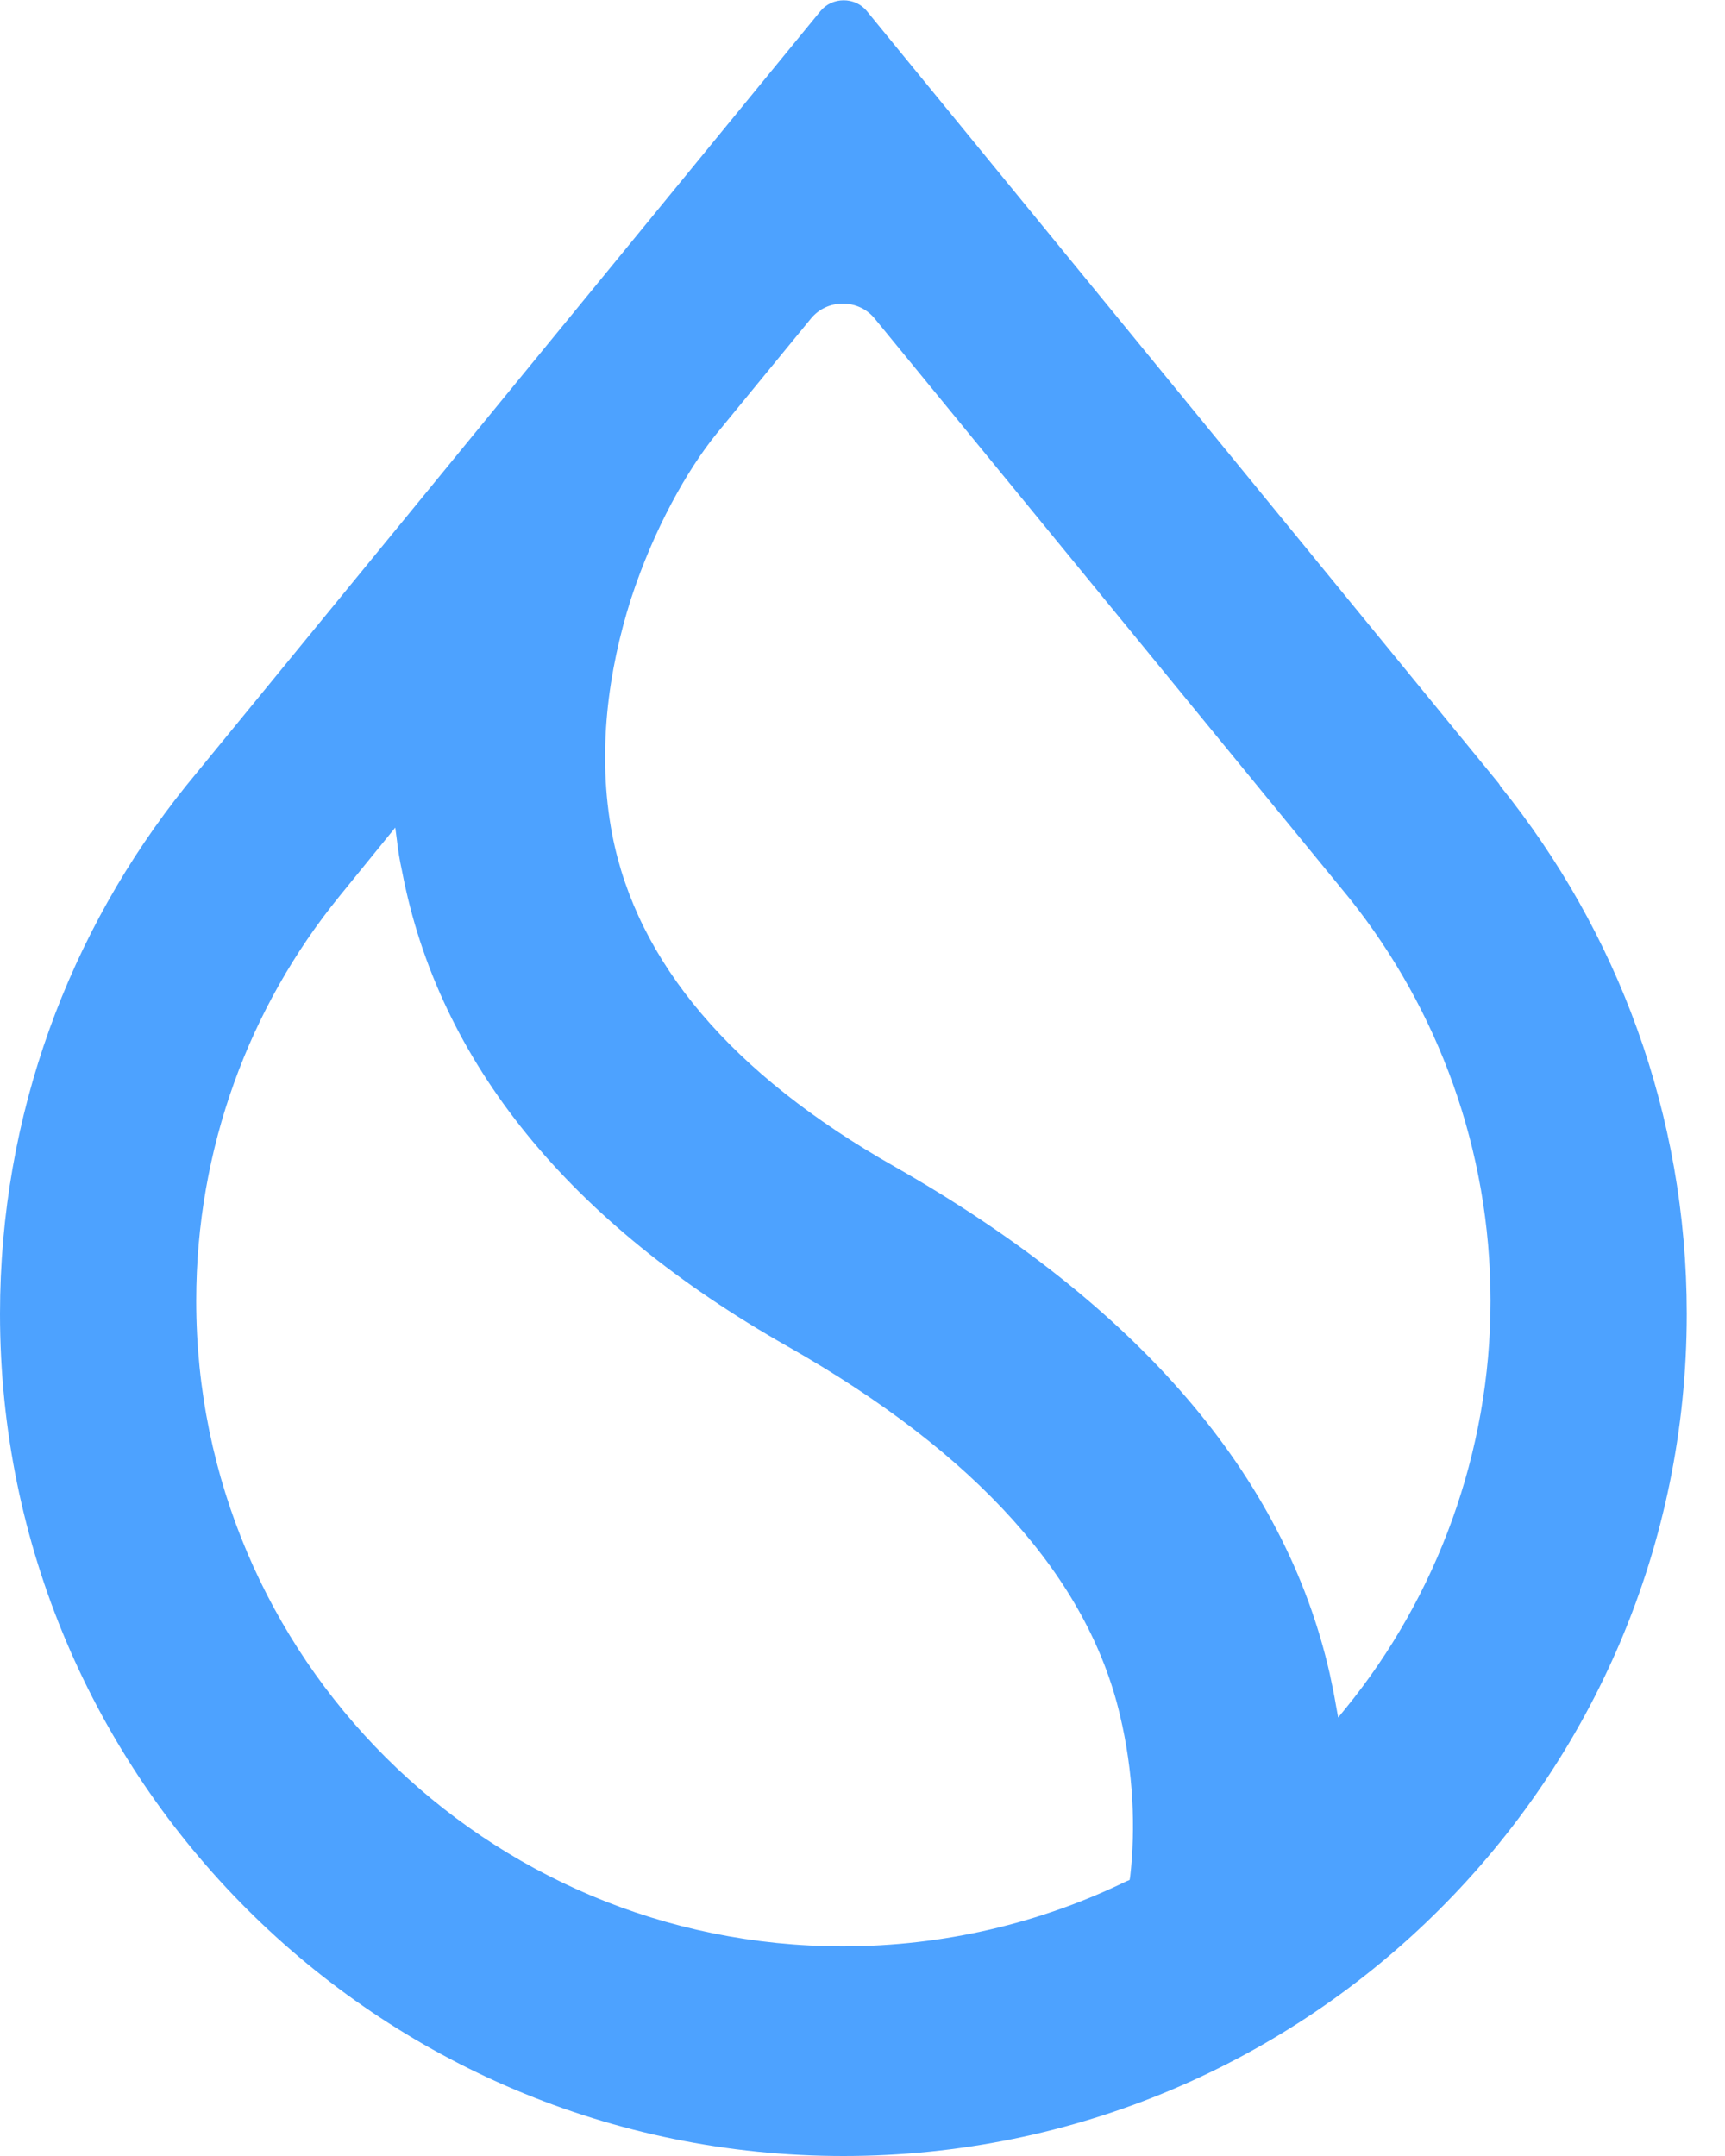 <svg width="40" height="50" viewBox="0 0 40 50" fill="none" xmlns="http://www.w3.org/2000/svg">
<g clip-path="url(#clip0_2097_8837)">
<path fill-rule="evenodd" clip-rule="evenodd" d="M31.304 20.848C33.338 23.403 34.563 26.65 34.563 30.17C34.563 33.69 33.312 37.028 31.212 39.609L31.03 39.831L30.978 39.544C30.939 39.309 30.887 39.062 30.834 38.814C29.791 34.212 26.375 30.261 20.743 27.054C16.949 24.902 14.772 22.308 14.198 19.361C13.833 17.458 14.107 15.541 14.628 13.899C15.163 12.256 15.945 10.887 16.61 10.066L18.8 7.393C19.179 6.923 19.909 6.923 20.287 7.393L31.304 20.848ZM34.759 18.175L20.104 0.261C19.831 -0.078 19.296 -0.078 19.022 0.261L4.355 18.175L4.302 18.24C1.617 21.591 0 25.841 0 30.47C0 41.252 8.761 50 19.557 50C30.352 50 39.113 41.252 39.113 30.47C39.113 25.841 37.497 21.591 34.798 18.24L34.759 18.175ZM7.862 20.796L9.166 19.192L9.205 19.492C9.231 19.727 9.27 19.961 9.322 20.196C10.169 24.642 13.207 28.358 18.266 31.226C22.673 33.729 25.228 36.611 25.971 39.779C26.284 41.096 26.336 42.399 26.206 43.534L26.193 43.599L26.128 43.625C24.146 44.59 21.904 45.137 19.544 45.137C11.265 45.137 4.55 38.436 4.55 30.17C4.55 26.623 5.789 23.351 7.862 20.796Z" fill="#4DA2FF"/>
</g>
<defs>
<clipPath id="clip0_2097_8837">
<rect width="39.113" height="50" fill="white"/>
</clipPath>
</defs>
</svg>
